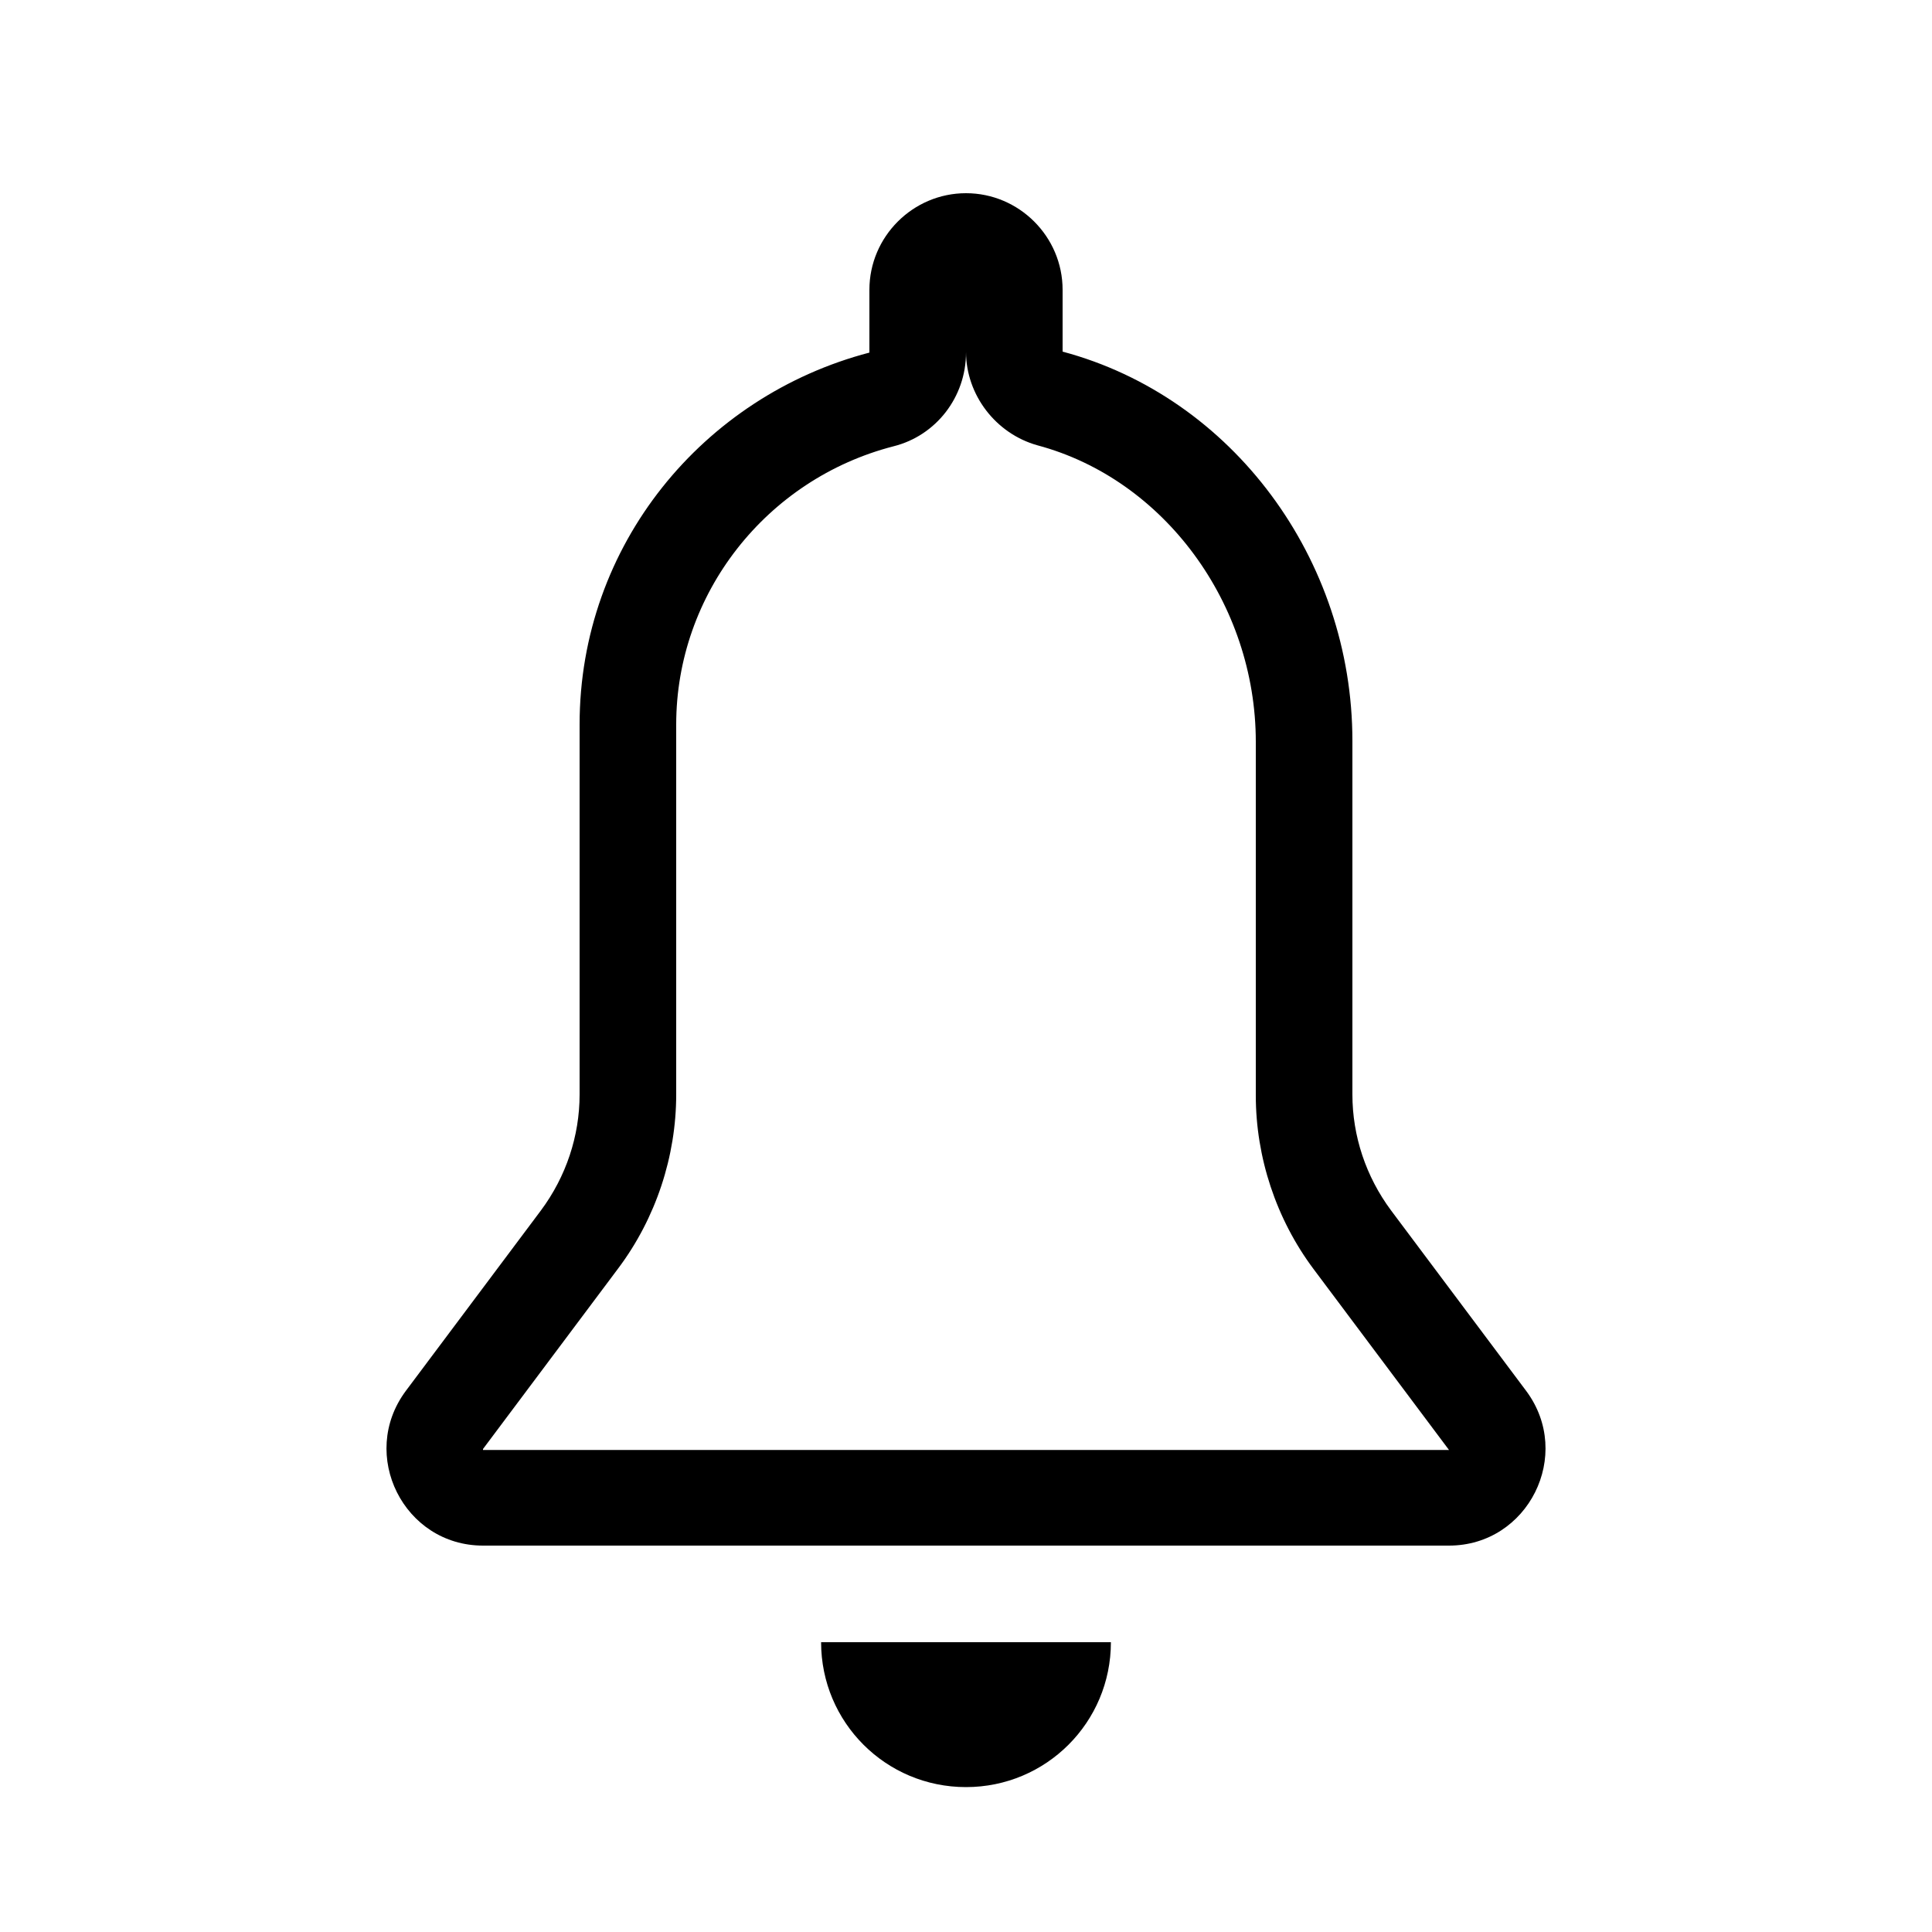 <?xml version="1.0" encoding="UTF-8"?><svg id="Ebene_2" xmlns="http://www.w3.org/2000/svg" viewBox="0 0 20 20"><defs><style>.cls-1{fill:none;}</style></defs><g id="____OPEN____"><g id="open_notifications"><path class="cls-1" d="M0,0H20V20H0V0Z"/><path d="M10,18.5c.83,0,1.5-.67,1.5-1.5h-3c0,.83,.67,1.5,1.5,1.5Zm5.8-4.1l-1.4-1.87c-.26-.35-.4-.77-.4-1.2v-3.66c0-1.88-1.24-3.56-3-4.03v-.64c0-.55-.45-1-1-1s-1,.45-1,1v.65c-1.72,.45-3,1.99-3,3.85v3.83c0,.43-.14,.85-.4,1.2l-1.4,1.87c-.49,.66-.02,1.6,.8,1.6H15c.82,0,1.29-.94,.8-1.6Zm-10.8,.6l1.4-1.87c.39-.52,.6-1.16,.6-1.8v-3.83c0-1.35,.93-2.54,2.25-2.88,.44-.11,.75-.51,.75-.97v-.65h0v.64c0,.45,.31,.85,.74,.97,1.31,.35,2.26,1.64,2.26,3.07v3.66c0,.64,.21,1.28,.6,1.8l1.4,1.87H5Z"/></g></g></svg>